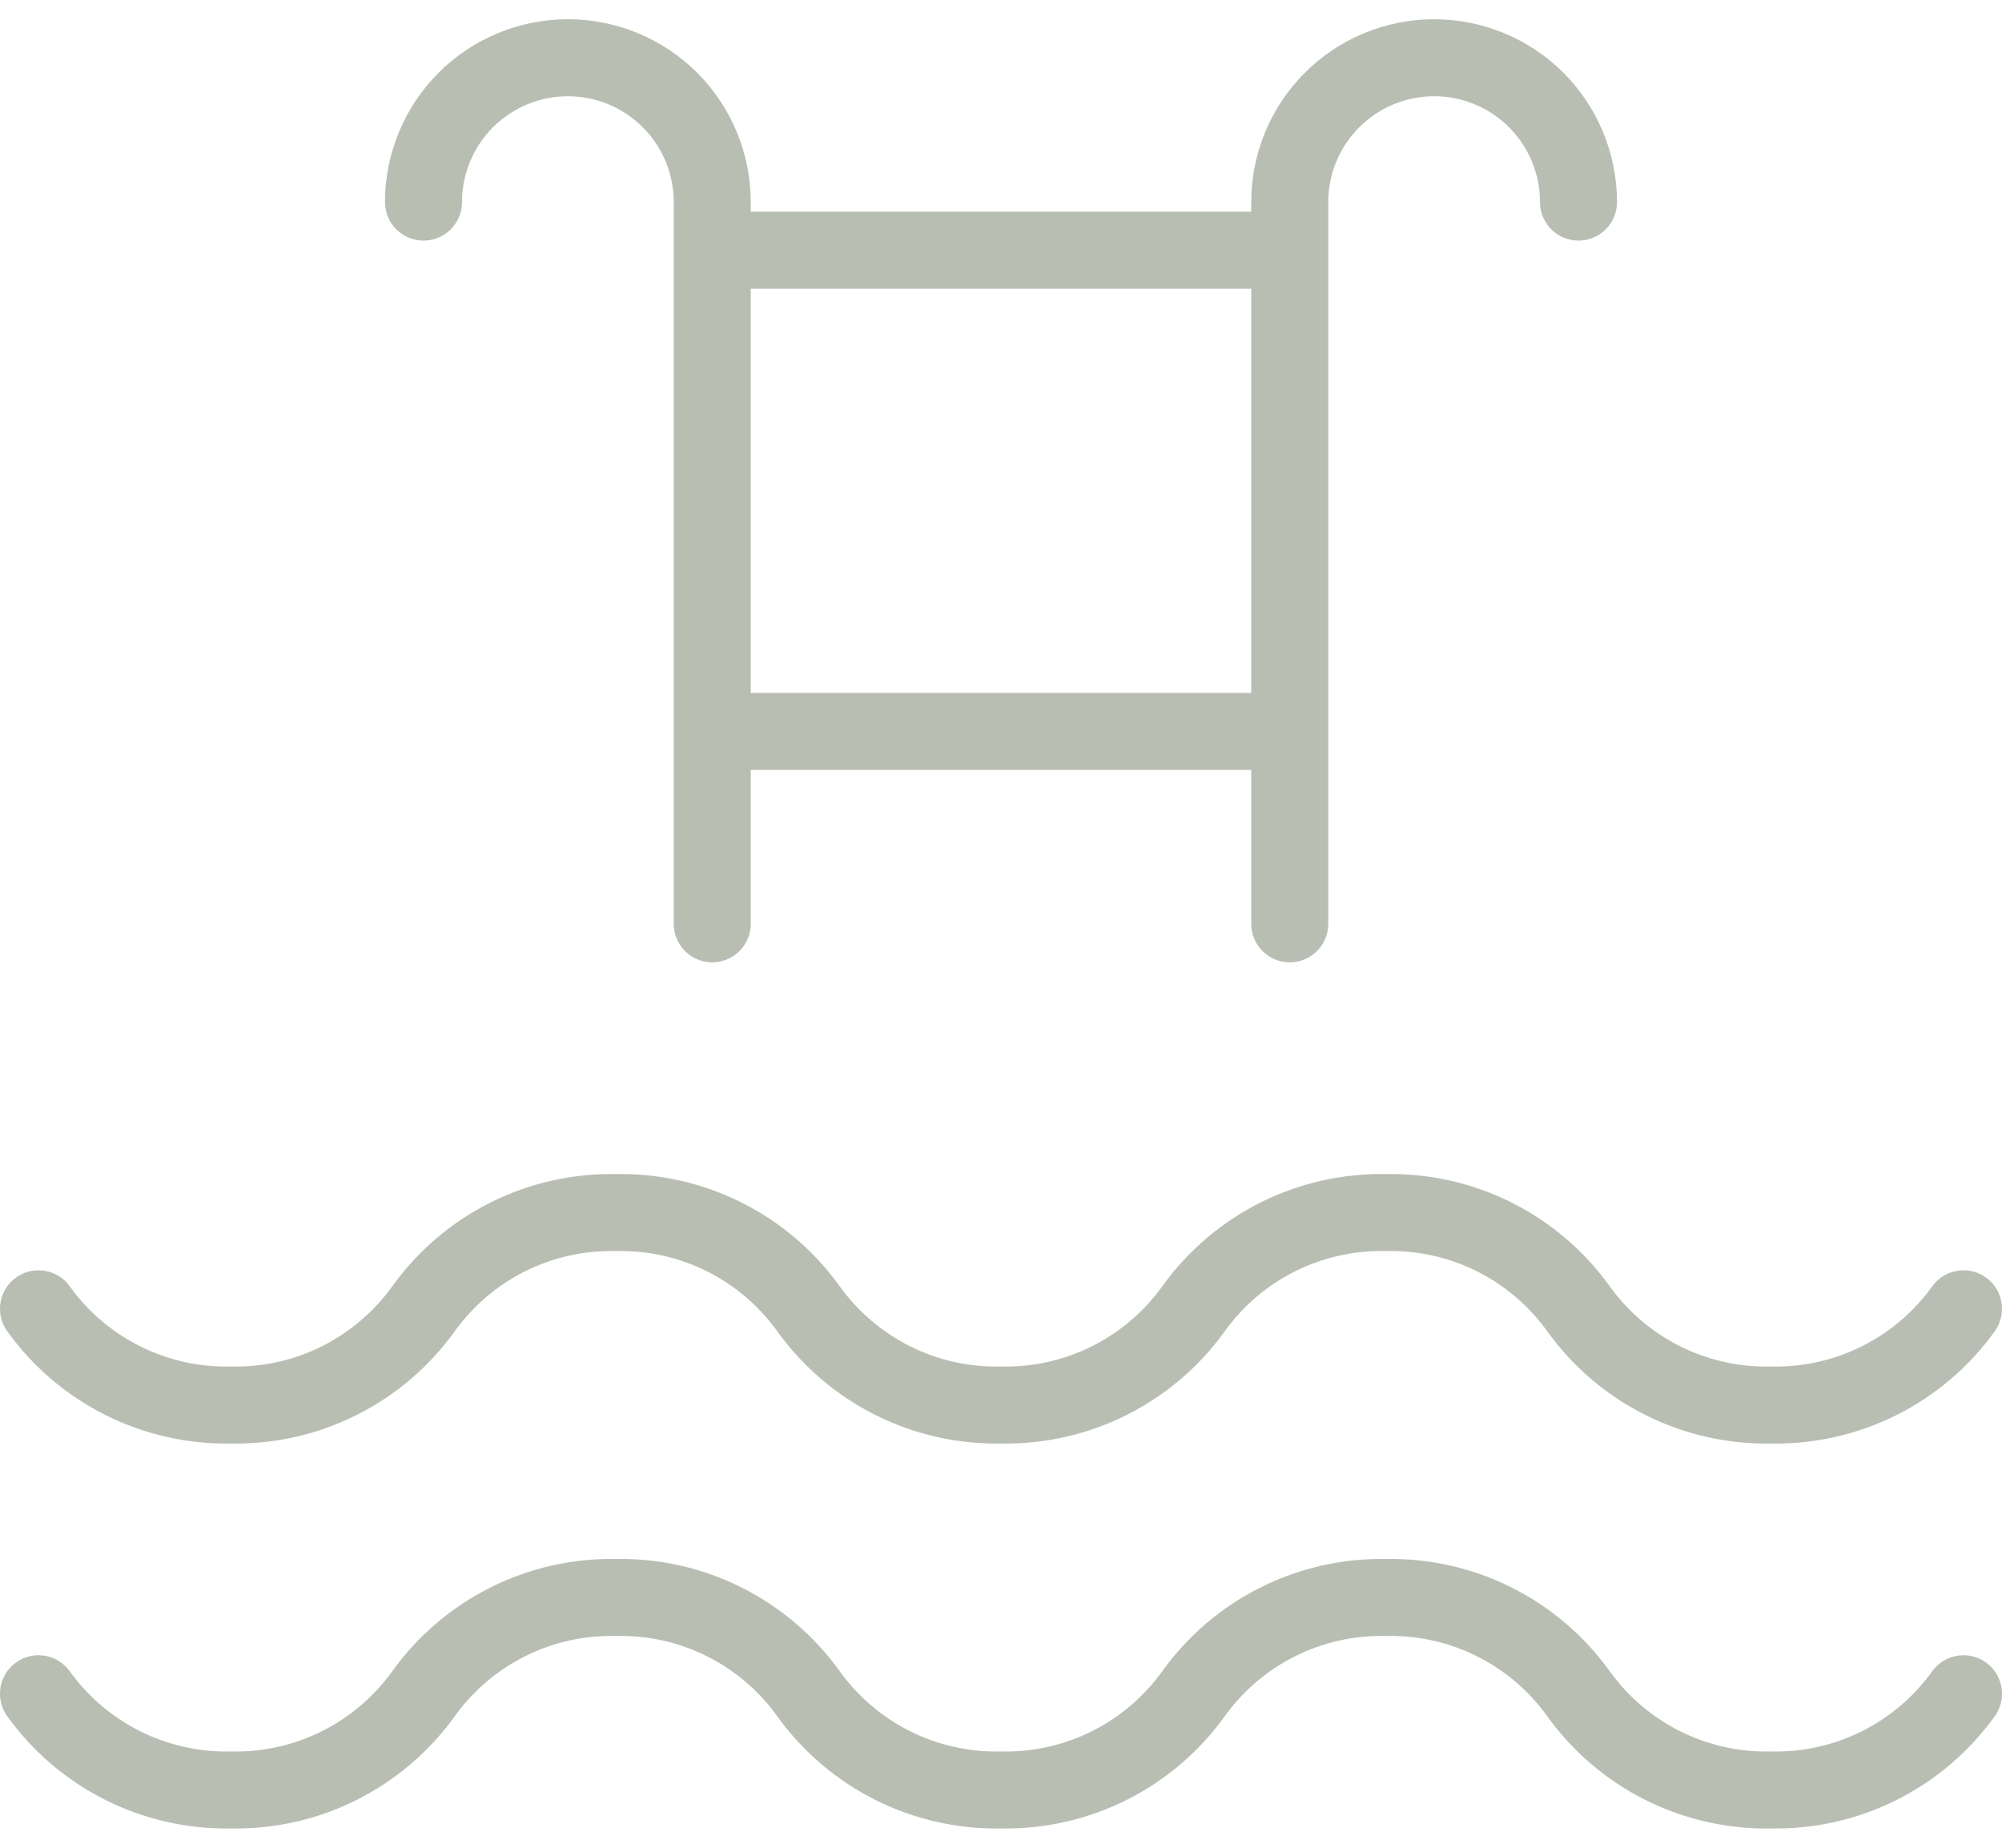 <svg width="52" height="48" viewBox="0 0 52 48" fill="none" xmlns="http://www.w3.org/2000/svg">
<path d="M1 43.999C1.568 44.79 2.32 45.431 3.191 45.867C4.062 46.302 5.026 46.519 6 46.499C6.974 46.519 7.938 46.302 8.809 45.867C9.68 45.431 10.432 44.79 11 43.999C11.568 43.208 12.32 42.566 13.191 42.131C14.062 41.695 15.026 41.478 16 41.499C16.974 41.478 17.938 41.695 18.809 42.131C19.68 42.566 20.432 43.208 21 43.999C21.568 44.79 22.32 45.431 23.191 45.867C24.062 46.302 25.026 46.519 26 46.499C26.974 46.519 27.938 46.302 28.809 45.867C29.68 45.431 30.432 44.79 31 43.999C31.568 43.208 32.32 42.566 33.191 42.131C34.062 41.695 35.026 41.478 36 41.499C36.974 41.478 37.938 41.695 38.809 42.131C39.68 42.566 40.432 43.208 41 43.999C41.568 44.79 42.32 45.431 43.191 45.867C44.062 46.302 45.026 46.519 46 46.499C46.974 46.519 47.938 46.302 48.809 45.867C49.68 45.431 50.432 44.79 51 43.999M1 33.999C1.568 34.79 2.32 35.431 3.191 35.867C4.062 36.302 5.026 36.519 6 36.499C6.974 36.519 7.938 36.302 8.809 35.867C9.68 35.431 10.432 34.79 11 33.999C11.568 33.208 12.32 32.567 13.191 32.131C14.062 31.696 15.026 31.479 16 31.499C16.974 31.479 17.938 31.696 18.809 32.131C19.68 32.567 20.432 33.208 21 33.999C21.568 34.79 22.32 35.431 23.191 35.867C24.062 36.302 25.026 36.519 26 36.499C26.974 36.519 27.938 36.302 28.809 35.867C29.68 35.431 30.432 34.79 31 33.999C31.568 33.208 32.32 32.567 33.191 32.131C34.062 31.696 35.026 31.479 36 31.499C36.974 31.479 37.938 31.696 38.809 32.131C39.68 32.567 40.432 33.208 41 33.999C41.568 34.79 42.32 35.431 43.191 35.867C44.062 36.302 45.026 36.519 46 36.499C46.974 36.519 47.938 36.302 48.809 35.867C49.68 35.431 50.432 34.79 51 33.999M33.5 23.999V5.25C33.5 4.255 33.895 3.302 34.598 2.598C35.302 1.895 36.255 1.5 37.25 1.5C38.245 1.5 39.198 1.895 39.902 2.598C40.605 3.302 41 4.255 41 5.25M18.5 23.999V5.25C18.5 4.255 18.105 3.302 17.402 2.598C16.698 1.895 15.745 1.5 14.75 1.5C13.755 1.5 12.802 1.895 12.098 2.598C11.395 3.302 11 4.255 11 5.25M33.5 6.5H18.5M18.5 19H33.5" stroke="#B9BEB3" stroke-width="2" stroke-linecap="round" stroke-linejoin="round"/>
</svg>
